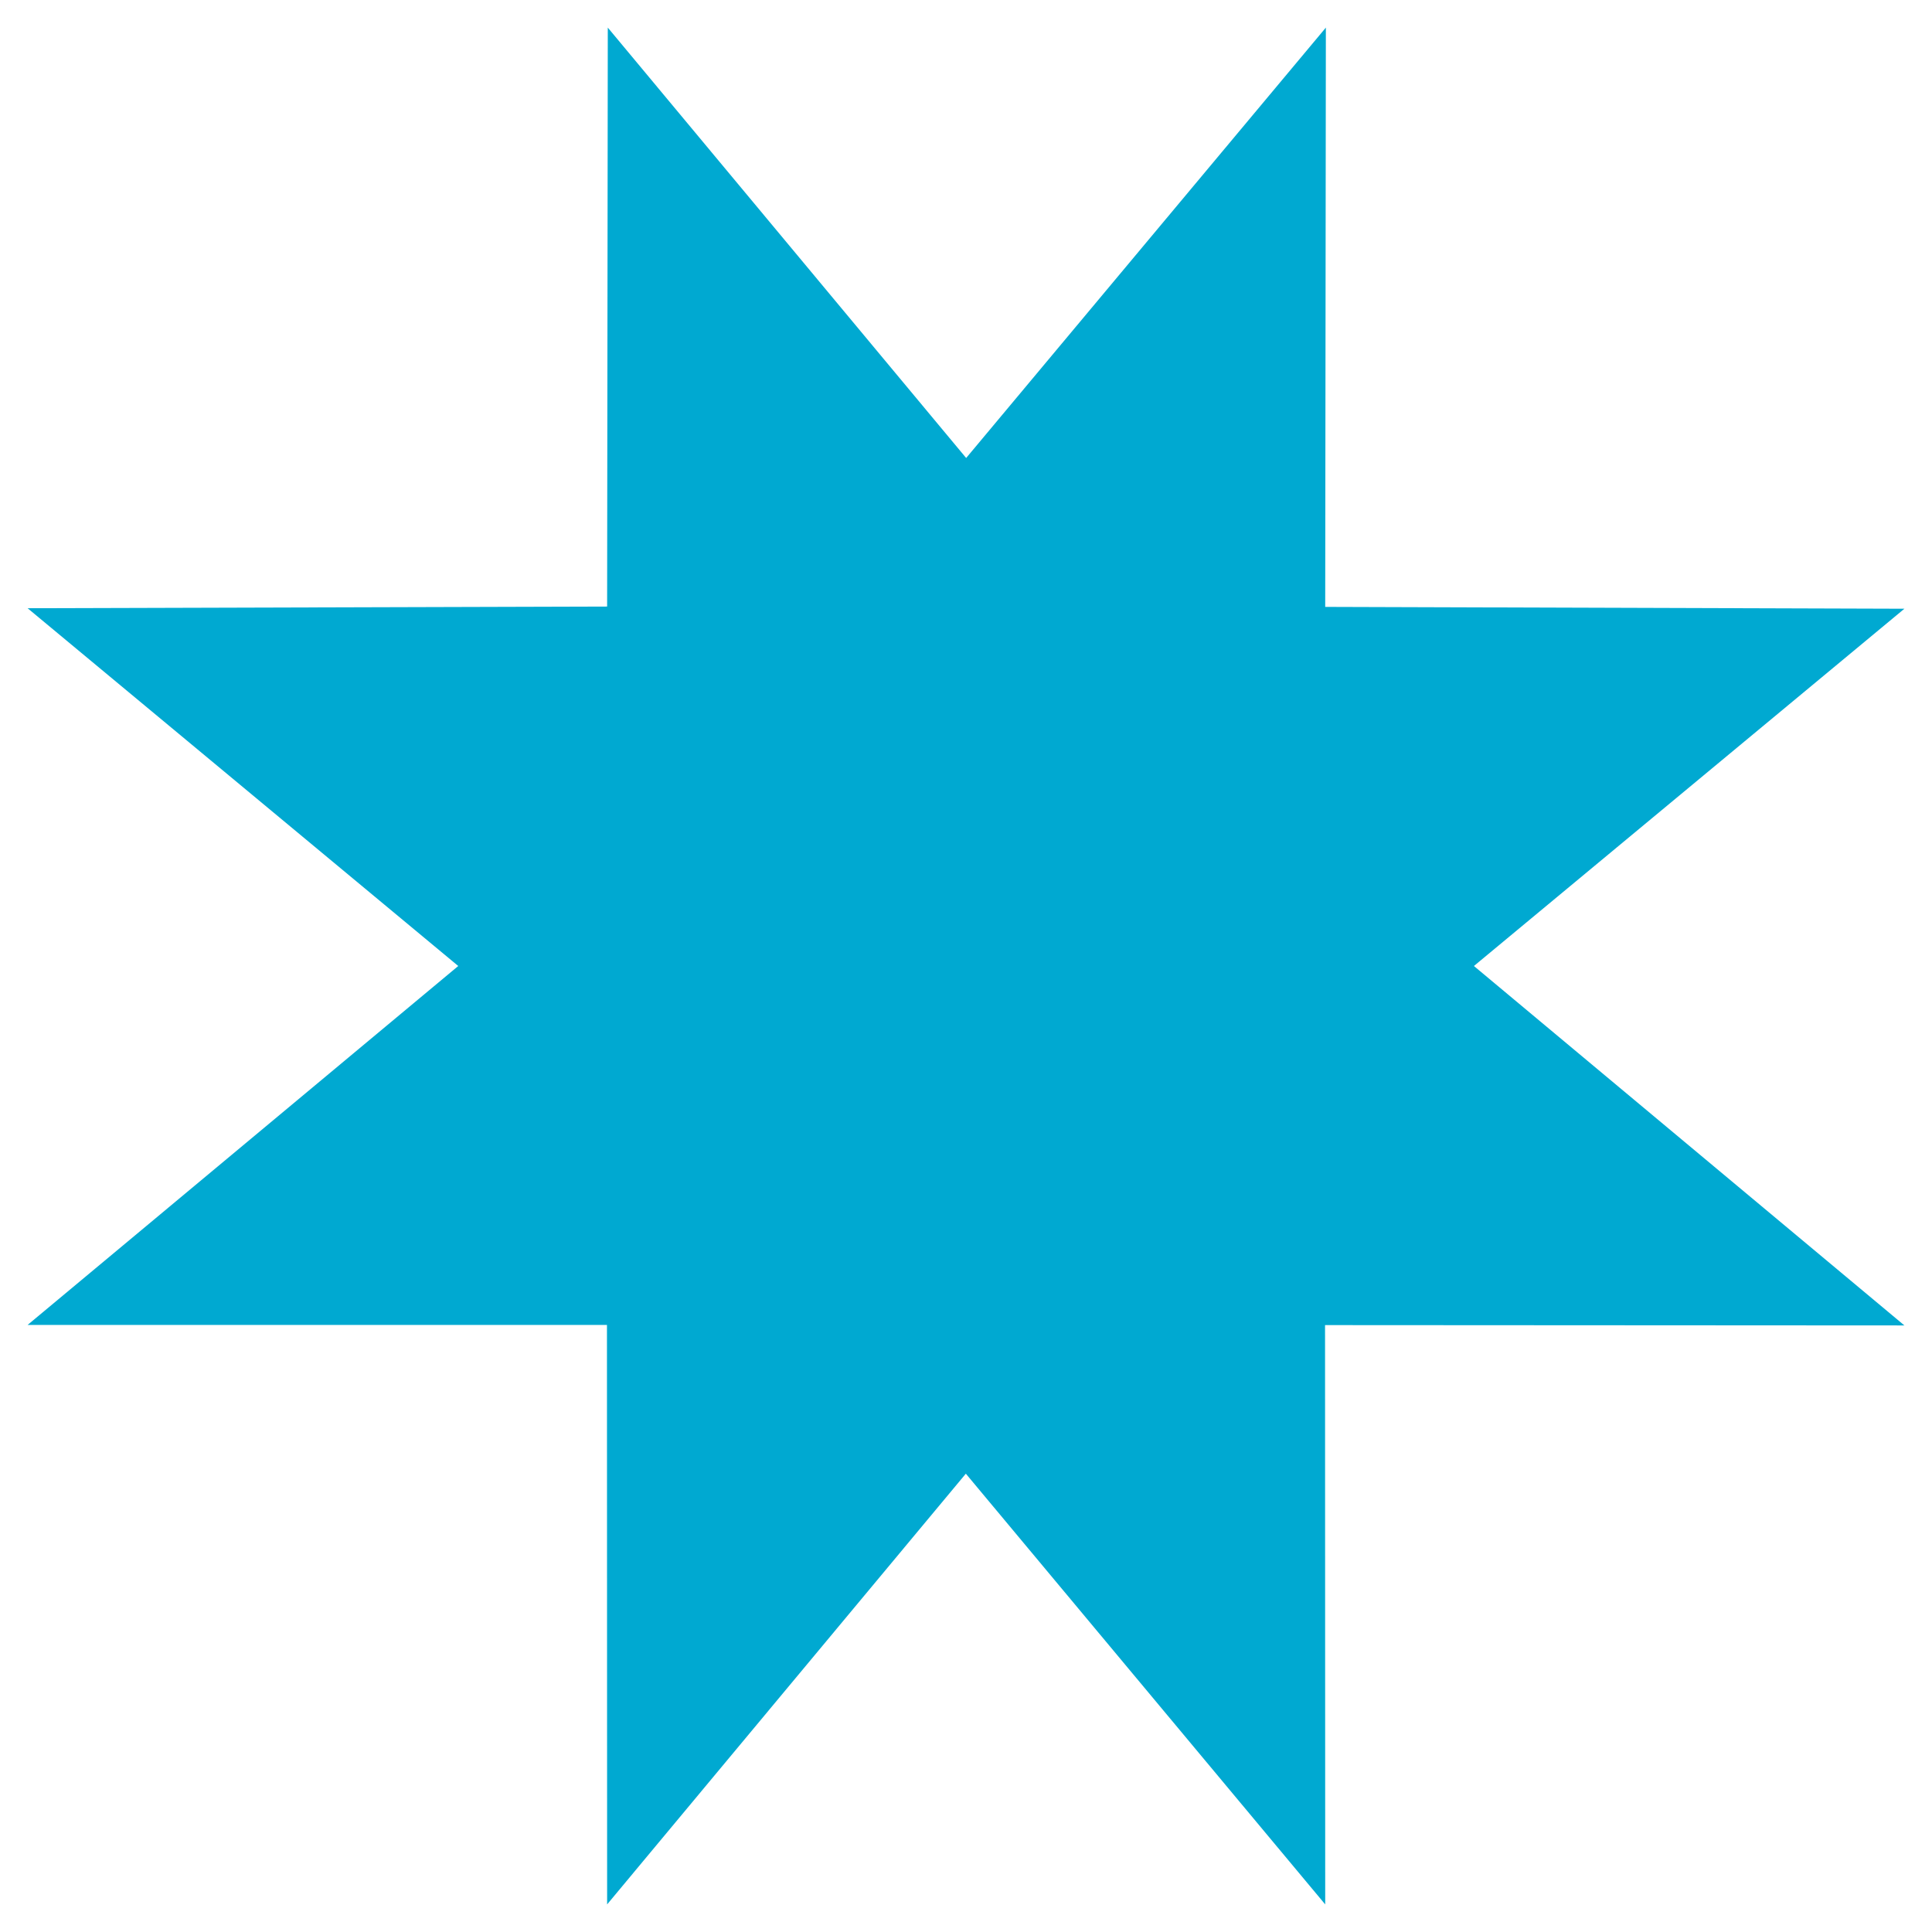 <svg width="280" height="280" viewBox="0 0 280 280" fill="none" xmlns="http://www.w3.org/2000/svg">
<path d="M192.155 4L140.024 66.376L88.086 4L87.989 87.908L4 88.149L66.413 140L4 192.02H87.965L87.989 276L139.976 213.576L192.059 276L192.035 192.044L276 192.092L213.611 140L276 88.222L192.059 87.956L192.155 4Z" fill="#00A9D1"></path>
</svg>
